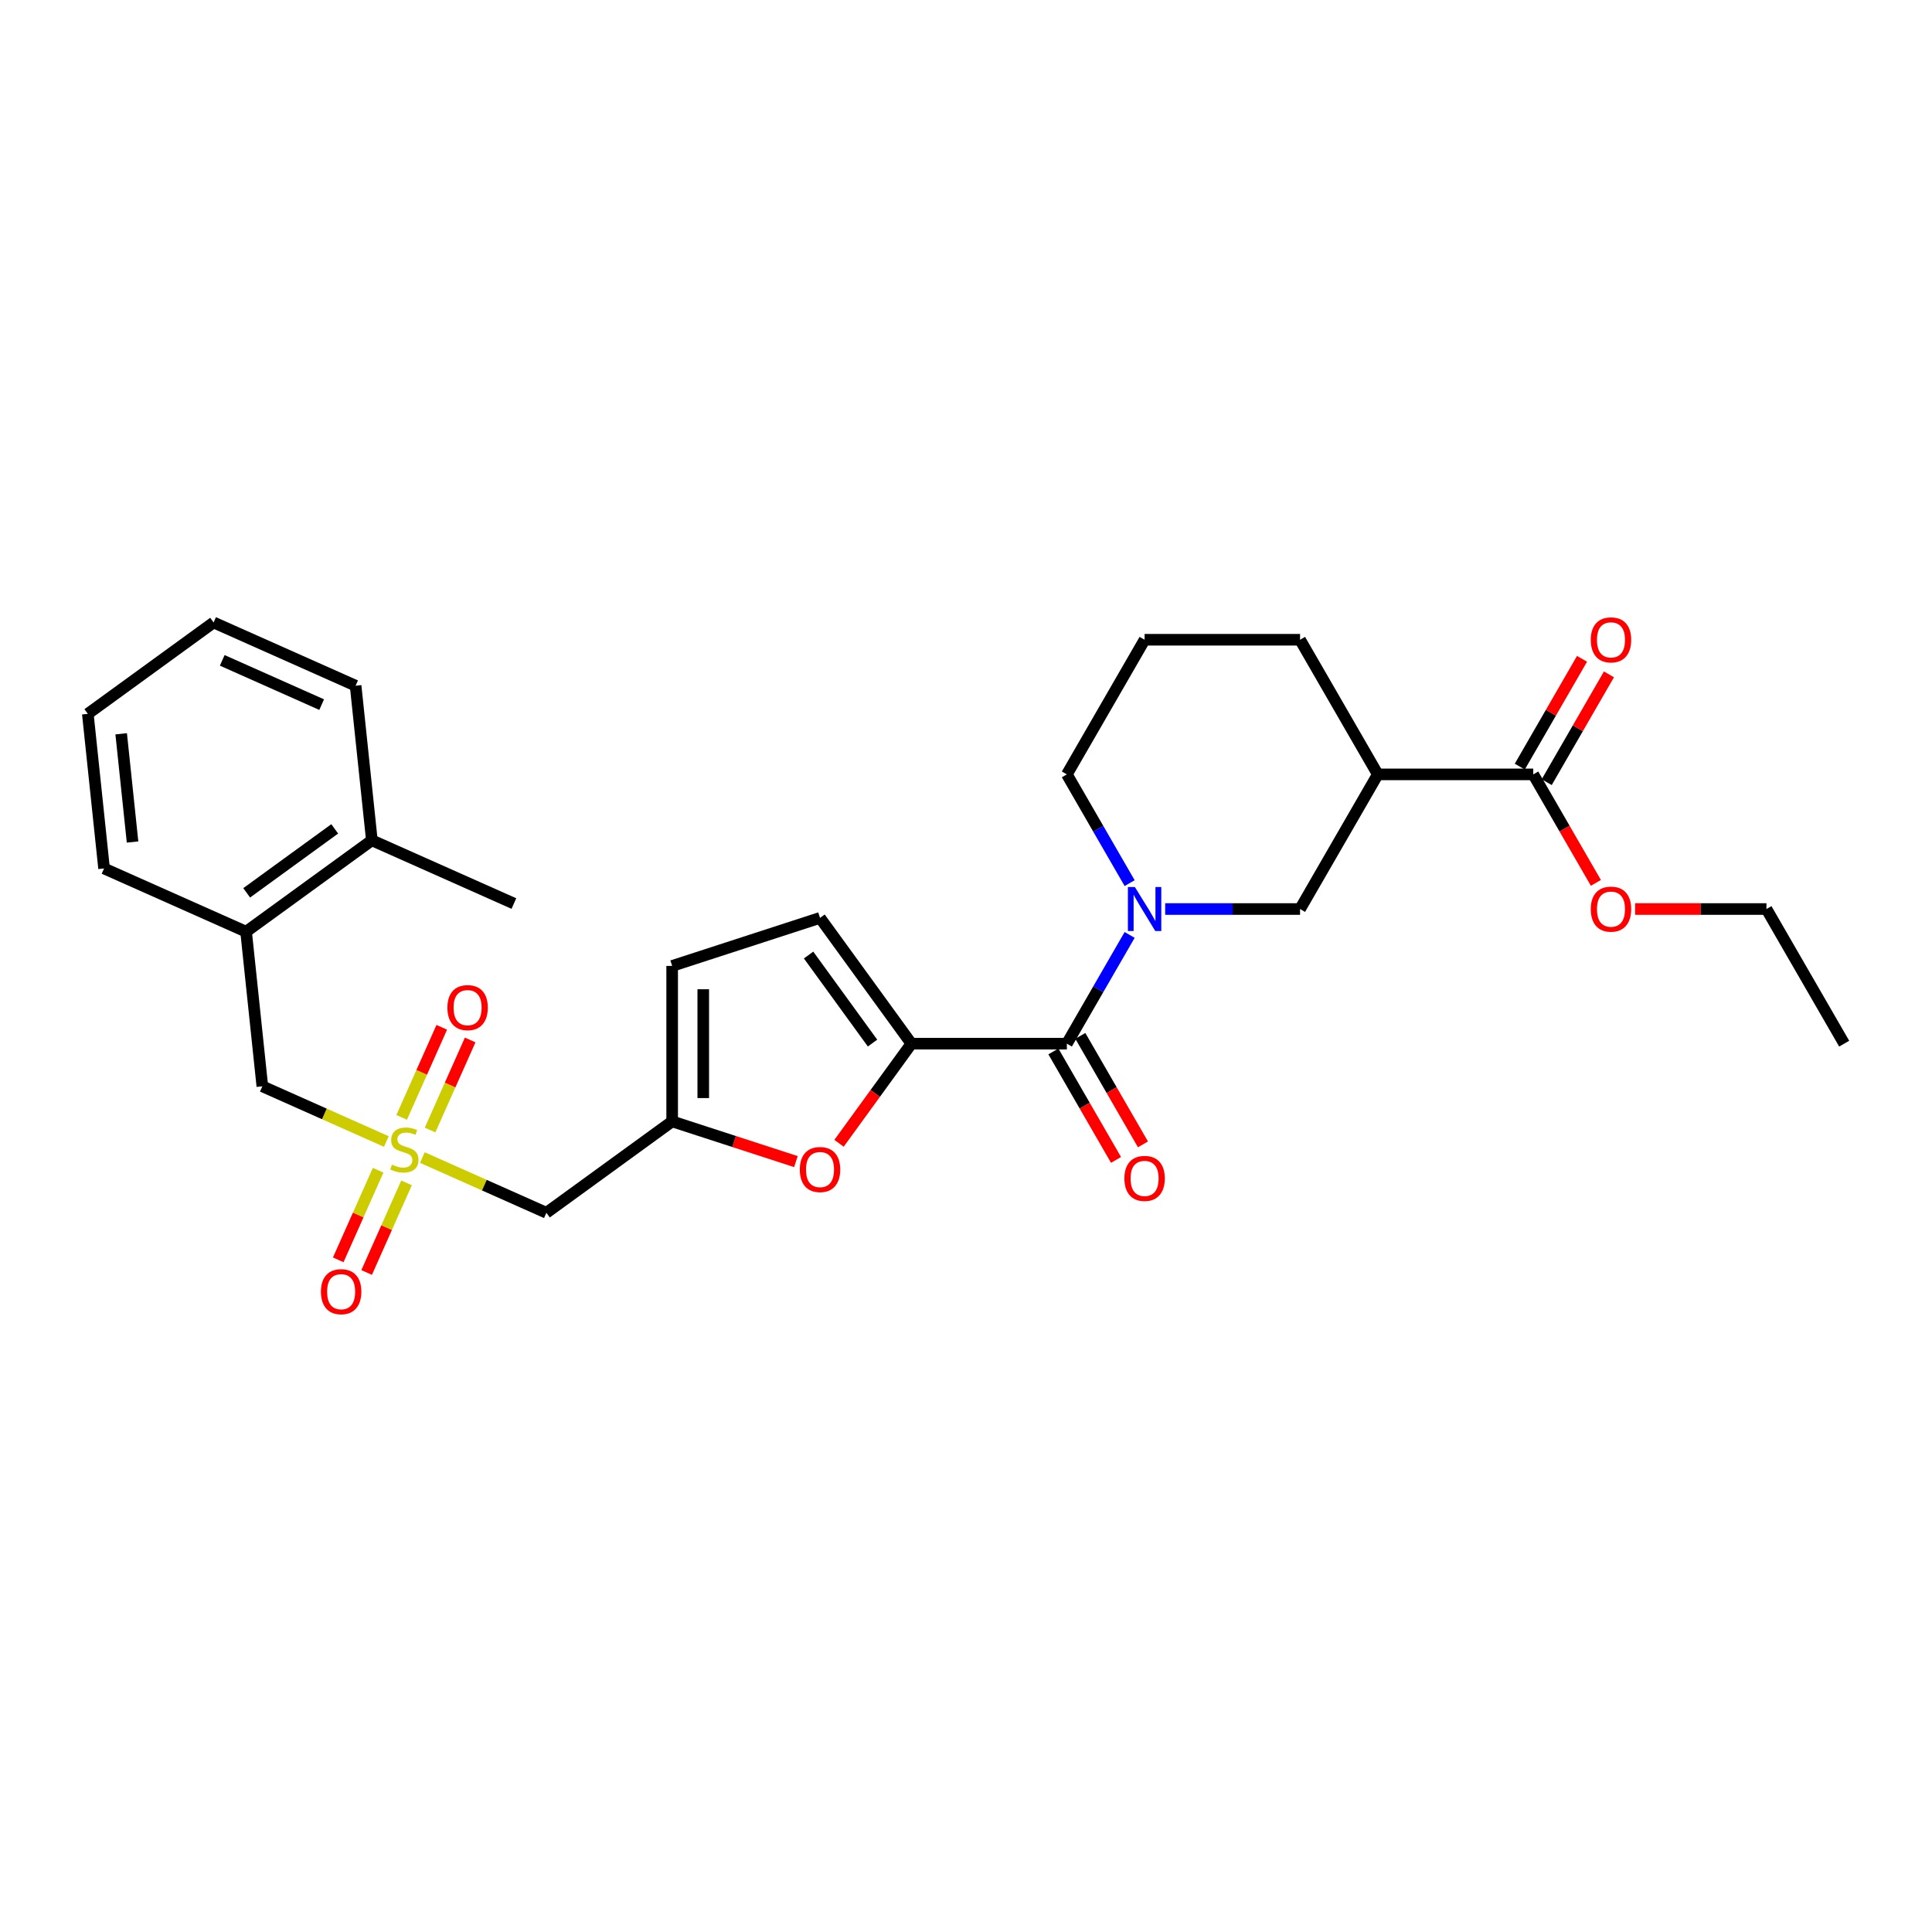 <?xml version='1.0' encoding='iso-8859-1'?>
<svg version='1.1' baseProfile='full'
              xmlns='http://www.w3.org/2000/svg'
                      xmlns:rdkit='http://www.rdkit.org/xml'
                      xmlns:xlink='http://www.w3.org/1999/xlink'
                  xml:space='preserve'
width='1000px' height='1000px' viewBox='0 0 1000 1000'>
<!-- END OF HEADER -->
<rect style='opacity:1.0;fill:#FFFFFF;stroke:none' width='1000' height='1000' x='0' y='0'> </rect>
<path class='bond-6' d='M 218.617,599.148 L 250.714,613.439' style='fill:none;fill-rule:evenodd;stroke:#CCCC00;stroke-width:6px;stroke-linecap:butt;stroke-linejoin:miter;stroke-opacity:1' />
<path class='bond-6' d='M 250.714,613.439 L 282.81,627.729' style='fill:none;fill-rule:evenodd;stroke:#000000;stroke-width:6px;stroke-linecap:butt;stroke-linejoin:miter;stroke-opacity:1' />
<path class='bond-10' d='M 199.981,590.851 L 167.885,576.561' style='fill:none;fill-rule:evenodd;stroke:#CCCC00;stroke-width:6px;stroke-linecap:butt;stroke-linejoin:miter;stroke-opacity:1' />
<path class='bond-10' d='M 167.885,576.561 L 135.788,562.27' style='fill:none;fill-rule:evenodd;stroke:#000000;stroke-width:6px;stroke-linecap:butt;stroke-linejoin:miter;stroke-opacity:1' />
<path class='bond-12' d='M 222.605,584.899 L 232.982,561.592' style='fill:none;fill-rule:evenodd;stroke:#CCCC00;stroke-width:6px;stroke-linecap:butt;stroke-linejoin:miter;stroke-opacity:1' />
<path class='bond-12' d='M 232.982,561.592 L 243.359,538.284' style='fill:none;fill-rule:evenodd;stroke:#FF0000;stroke-width:6px;stroke-linecap:butt;stroke-linejoin:miter;stroke-opacity:1' />
<path class='bond-12' d='M 207.902,578.353 L 218.28,555.046' style='fill:none;fill-rule:evenodd;stroke:#CCCC00;stroke-width:6px;stroke-linecap:butt;stroke-linejoin:miter;stroke-opacity:1' />
<path class='bond-12' d='M 218.28,555.046 L 228.657,531.738' style='fill:none;fill-rule:evenodd;stroke:#FF0000;stroke-width:6px;stroke-linecap:butt;stroke-linejoin:miter;stroke-opacity:1' />
<path class='bond-13' d='M 195.721,605.712 L 185.398,628.899' style='fill:none;fill-rule:evenodd;stroke:#CCCC00;stroke-width:6px;stroke-linecap:butt;stroke-linejoin:miter;stroke-opacity:1' />
<path class='bond-13' d='M 185.398,628.899 L 175.074,652.086' style='fill:none;fill-rule:evenodd;stroke:#FF0000;stroke-width:6px;stroke-linecap:butt;stroke-linejoin:miter;stroke-opacity:1' />
<path class='bond-13' d='M 210.424,612.258 L 200.1,635.445' style='fill:none;fill-rule:evenodd;stroke:#CCCC00;stroke-width:6px;stroke-linecap:butt;stroke-linejoin:miter;stroke-opacity:1' />
<path class='bond-13' d='M 200.1,635.445 L 189.777,658.632' style='fill:none;fill-rule:evenodd;stroke:#FF0000;stroke-width:6px;stroke-linecap:butt;stroke-linejoin:miter;stroke-opacity:1' />
<path class='bond-0' d='M 471.738,540.197 L 453.006,565.98' style='fill:none;fill-rule:evenodd;stroke:#000000;stroke-width:6px;stroke-linecap:butt;stroke-linejoin:miter;stroke-opacity:1' />
<path class='bond-0' d='M 453.006,565.98 L 434.273,591.762' style='fill:none;fill-rule:evenodd;stroke:#FF0000;stroke-width:6px;stroke-linecap:butt;stroke-linejoin:miter;stroke-opacity:1' />
<path class='bond-2' d='M 471.738,540.197 L 552.206,540.197' style='fill:none;fill-rule:evenodd;stroke:#000000;stroke-width:6px;stroke-linecap:butt;stroke-linejoin:miter;stroke-opacity:1' />
<path class='bond-29' d='M 471.738,540.197 L 424.44,475.097' style='fill:none;fill-rule:evenodd;stroke:#000000;stroke-width:6px;stroke-linecap:butt;stroke-linejoin:miter;stroke-opacity:1' />
<path class='bond-29' d='M 451.623,539.892 L 418.515,494.322' style='fill:none;fill-rule:evenodd;stroke:#000000;stroke-width:6px;stroke-linecap:butt;stroke-linejoin:miter;stroke-opacity:1' />
<path class='bond-1' d='M 584.7,483.916 L 568.453,512.056' style='fill:none;fill-rule:evenodd;stroke:#0000FF;stroke-width:6px;stroke-linecap:butt;stroke-linejoin:miter;stroke-opacity:1' />
<path class='bond-1' d='M 568.453,512.056 L 552.206,540.197' style='fill:none;fill-rule:evenodd;stroke:#000000;stroke-width:6px;stroke-linecap:butt;stroke-linejoin:miter;stroke-opacity:1' />
<path class='bond-7' d='M 603.094,470.51 L 638.001,470.51' style='fill:none;fill-rule:evenodd;stroke:#0000FF;stroke-width:6px;stroke-linecap:butt;stroke-linejoin:miter;stroke-opacity:1' />
<path class='bond-7' d='M 638.001,470.51 L 672.908,470.51' style='fill:none;fill-rule:evenodd;stroke:#000000;stroke-width:6px;stroke-linecap:butt;stroke-linejoin:miter;stroke-opacity:1' />
<path class='bond-18' d='M 584.7,457.104 L 568.453,428.963' style='fill:none;fill-rule:evenodd;stroke:#0000FF;stroke-width:6px;stroke-linecap:butt;stroke-linejoin:miter;stroke-opacity:1' />
<path class='bond-18' d='M 568.453,428.963 L 552.206,400.822' style='fill:none;fill-rule:evenodd;stroke:#000000;stroke-width:6px;stroke-linecap:butt;stroke-linejoin:miter;stroke-opacity:1' />
<path class='bond-15' d='M 545.237,544.22 L 561.447,572.297' style='fill:none;fill-rule:evenodd;stroke:#000000;stroke-width:6px;stroke-linecap:butt;stroke-linejoin:miter;stroke-opacity:1' />
<path class='bond-15' d='M 561.447,572.297 L 577.657,600.373' style='fill:none;fill-rule:evenodd;stroke:#FF0000;stroke-width:6px;stroke-linecap:butt;stroke-linejoin:miter;stroke-opacity:1' />
<path class='bond-15' d='M 559.174,536.174 L 575.384,564.25' style='fill:none;fill-rule:evenodd;stroke:#000000;stroke-width:6px;stroke-linecap:butt;stroke-linejoin:miter;stroke-opacity:1' />
<path class='bond-15' d='M 575.384,564.25 L 591.594,592.326' style='fill:none;fill-rule:evenodd;stroke:#FF0000;stroke-width:6px;stroke-linecap:butt;stroke-linejoin:miter;stroke-opacity:1' />
<path class='bond-3' d='M 411.967,601.244 L 379.939,590.838' style='fill:none;fill-rule:evenodd;stroke:#FF0000;stroke-width:6px;stroke-linecap:butt;stroke-linejoin:miter;stroke-opacity:1' />
<path class='bond-3' d='M 379.939,590.838 L 347.91,580.431' style='fill:none;fill-rule:evenodd;stroke:#000000;stroke-width:6px;stroke-linecap:butt;stroke-linejoin:miter;stroke-opacity:1' />
<path class='bond-4' d='M 713.142,400.822 L 672.908,470.51' style='fill:none;fill-rule:evenodd;stroke:#000000;stroke-width:6px;stroke-linecap:butt;stroke-linejoin:miter;stroke-opacity:1' />
<path class='bond-9' d='M 713.142,400.822 L 793.61,400.822' style='fill:none;fill-rule:evenodd;stroke:#000000;stroke-width:6px;stroke-linecap:butt;stroke-linejoin:miter;stroke-opacity:1' />
<path class='bond-31' d='M 713.142,400.822 L 672.908,331.135' style='fill:none;fill-rule:evenodd;stroke:#000000;stroke-width:6px;stroke-linecap:butt;stroke-linejoin:miter;stroke-opacity:1' />
<path class='bond-5' d='M 347.91,580.431 L 282.81,627.729' style='fill:none;fill-rule:evenodd;stroke:#000000;stroke-width:6px;stroke-linecap:butt;stroke-linejoin:miter;stroke-opacity:1' />
<path class='bond-11' d='M 347.91,580.431 L 347.91,499.963' style='fill:none;fill-rule:evenodd;stroke:#000000;stroke-width:6px;stroke-linecap:butt;stroke-linejoin:miter;stroke-opacity:1' />
<path class='bond-11' d='M 364.004,568.361 L 364.004,512.033' style='fill:none;fill-rule:evenodd;stroke:#000000;stroke-width:6px;stroke-linecap:butt;stroke-linejoin:miter;stroke-opacity:1' />
<path class='bond-8' d='M 424.44,475.097 L 347.91,499.963' style='fill:none;fill-rule:evenodd;stroke:#000000;stroke-width:6px;stroke-linecap:butt;stroke-linejoin:miter;stroke-opacity:1' />
<path class='bond-16' d='M 800.578,404.846 L 816.686,376.947' style='fill:none;fill-rule:evenodd;stroke:#000000;stroke-width:6px;stroke-linecap:butt;stroke-linejoin:miter;stroke-opacity:1' />
<path class='bond-16' d='M 816.686,376.947 L 832.794,349.047' style='fill:none;fill-rule:evenodd;stroke:#FF0000;stroke-width:6px;stroke-linecap:butt;stroke-linejoin:miter;stroke-opacity:1' />
<path class='bond-16' d='M 786.641,396.799 L 802.748,368.9' style='fill:none;fill-rule:evenodd;stroke:#000000;stroke-width:6px;stroke-linecap:butt;stroke-linejoin:miter;stroke-opacity:1' />
<path class='bond-16' d='M 802.748,368.9 L 818.856,341.001' style='fill:none;fill-rule:evenodd;stroke:#FF0000;stroke-width:6px;stroke-linecap:butt;stroke-linejoin:miter;stroke-opacity:1' />
<path class='bond-19' d='M 793.61,400.822 L 809.819,428.899' style='fill:none;fill-rule:evenodd;stroke:#000000;stroke-width:6px;stroke-linecap:butt;stroke-linejoin:miter;stroke-opacity:1' />
<path class='bond-19' d='M 809.819,428.899 L 826.029,456.975' style='fill:none;fill-rule:evenodd;stroke:#FF0000;stroke-width:6px;stroke-linecap:butt;stroke-linejoin:miter;stroke-opacity:1' />
<path class='bond-14' d='M 135.788,562.27 L 127.377,482.243' style='fill:none;fill-rule:evenodd;stroke:#000000;stroke-width:6px;stroke-linecap:butt;stroke-linejoin:miter;stroke-opacity:1' />
<path class='bond-17' d='M 127.377,482.243 L 192.477,434.945' style='fill:none;fill-rule:evenodd;stroke:#000000;stroke-width:6px;stroke-linecap:butt;stroke-linejoin:miter;stroke-opacity:1' />
<path class='bond-17' d='M 127.682,462.129 L 173.252,429.02' style='fill:none;fill-rule:evenodd;stroke:#000000;stroke-width:6px;stroke-linecap:butt;stroke-linejoin:miter;stroke-opacity:1' />
<path class='bond-22' d='M 127.377,482.243 L 53.866,449.514' style='fill:none;fill-rule:evenodd;stroke:#000000;stroke-width:6px;stroke-linecap:butt;stroke-linejoin:miter;stroke-opacity:1' />
<path class='bond-23' d='M 192.477,434.945 L 265.988,467.675' style='fill:none;fill-rule:evenodd;stroke:#000000;stroke-width:6px;stroke-linecap:butt;stroke-linejoin:miter;stroke-opacity:1' />
<path class='bond-24' d='M 192.477,434.945 L 184.066,354.918' style='fill:none;fill-rule:evenodd;stroke:#000000;stroke-width:6px;stroke-linecap:butt;stroke-linejoin:miter;stroke-opacity:1' />
<path class='bond-21' d='M 552.206,400.822 L 592.44,331.135' style='fill:none;fill-rule:evenodd;stroke:#000000;stroke-width:6px;stroke-linecap:butt;stroke-linejoin:miter;stroke-opacity:1' />
<path class='bond-25' d='M 846.316,470.51 L 880.314,470.51' style='fill:none;fill-rule:evenodd;stroke:#FF0000;stroke-width:6px;stroke-linecap:butt;stroke-linejoin:miter;stroke-opacity:1' />
<path class='bond-25' d='M 880.314,470.51 L 914.311,470.51' style='fill:none;fill-rule:evenodd;stroke:#000000;stroke-width:6px;stroke-linecap:butt;stroke-linejoin:miter;stroke-opacity:1' />
<path class='bond-20' d='M 672.908,331.135 L 592.44,331.135' style='fill:none;fill-rule:evenodd;stroke:#000000;stroke-width:6px;stroke-linecap:butt;stroke-linejoin:miter;stroke-opacity:1' />
<path class='bond-27' d='M 53.866,449.514 L 45.455,369.487' style='fill:none;fill-rule:evenodd;stroke:#000000;stroke-width:6px;stroke-linecap:butt;stroke-linejoin:miter;stroke-opacity:1' />
<path class='bond-27' d='M 68.609,435.828 L 62.722,379.809' style='fill:none;fill-rule:evenodd;stroke:#000000;stroke-width:6px;stroke-linecap:butt;stroke-linejoin:miter;stroke-opacity:1' />
<path class='bond-30' d='M 184.066,354.918 L 110.554,322.189' style='fill:none;fill-rule:evenodd;stroke:#000000;stroke-width:6px;stroke-linecap:butt;stroke-linejoin:miter;stroke-opacity:1' />
<path class='bond-30' d='M 166.493,364.711 L 115.035,341.801' style='fill:none;fill-rule:evenodd;stroke:#000000;stroke-width:6px;stroke-linecap:butt;stroke-linejoin:miter;stroke-opacity:1' />
<path class='bond-26' d='M 914.311,470.51 L 954.545,540.197' style='fill:none;fill-rule:evenodd;stroke:#000000;stroke-width:6px;stroke-linecap:butt;stroke-linejoin:miter;stroke-opacity:1' />
<path class='bond-28' d='M 45.455,369.487 L 110.554,322.189' style='fill:none;fill-rule:evenodd;stroke:#000000;stroke-width:6px;stroke-linecap:butt;stroke-linejoin:miter;stroke-opacity:1' />
<path  class='atom-0' d='M 202.862 602.821
Q 203.119 602.918, 204.181 603.368
Q 205.244 603.819, 206.402 604.109
Q 207.593 604.366, 208.752 604.366
Q 210.909 604.366, 212.164 603.336
Q 213.419 602.274, 213.419 600.439
Q 213.419 599.184, 212.775 598.411
Q 212.164 597.639, 211.198 597.221
Q 210.233 596.802, 208.623 596.319
Q 206.595 595.708, 205.372 595.128
Q 204.181 594.549, 203.312 593.326
Q 202.476 592.103, 202.476 590.043
Q 202.476 587.178, 204.407 585.408
Q 206.37 583.638, 210.233 583.638
Q 212.872 583.638, 215.865 584.893
L 215.125 587.371
Q 212.389 586.245, 210.329 586.245
Q 208.108 586.245, 206.885 587.178
Q 205.662 588.079, 205.694 589.657
Q 205.694 590.88, 206.306 591.62
Q 206.95 592.36, 207.851 592.779
Q 208.784 593.197, 210.329 593.68
Q 212.389 594.324, 213.612 594.967
Q 214.835 595.611, 215.704 596.931
Q 216.606 598.218, 216.606 600.439
Q 216.606 603.594, 214.481 605.3
Q 212.389 606.973, 208.881 606.973
Q 206.853 606.973, 205.308 606.523
Q 203.795 606.104, 201.993 605.364
L 202.862 602.821
' fill='#CCCC00'/>
<path  class='atom-2' d='M 587.402 459.115
L 594.87 471.186
Q 595.61 472.377, 596.801 474.533
Q 597.992 476.69, 598.056 476.818
L 598.056 459.115
L 601.082 459.115
L 601.082 481.904
L 597.96 481.904
L 589.945 468.707
Q 589.012 467.162, 588.014 465.392
Q 587.048 463.622, 586.759 463.075
L 586.759 481.904
L 583.797 481.904
L 583.797 459.115
L 587.402 459.115
' fill='#0000FF'/>
<path  class='atom-4' d='M 413.979 605.361
Q 413.979 599.89, 416.683 596.832
Q 419.386 593.774, 424.44 593.774
Q 429.493 593.774, 432.197 596.832
Q 434.901 599.89, 434.901 605.361
Q 434.901 610.898, 432.165 614.052
Q 429.429 617.174, 424.44 617.174
Q 419.419 617.174, 416.683 614.052
Q 413.979 610.93, 413.979 605.361
M 424.44 614.599
Q 427.916 614.599, 429.783 612.282
Q 431.682 609.932, 431.682 605.361
Q 431.682 600.887, 429.783 598.634
Q 427.916 596.349, 424.44 596.349
Q 420.964 596.349, 419.065 598.602
Q 417.198 600.855, 417.198 605.361
Q 417.198 609.964, 419.065 612.282
Q 420.964 614.599, 424.44 614.599
' fill='#FF0000'/>
<path  class='atom-13' d='M 231.568 521.553
Q 231.568 516.081, 234.271 513.023
Q 236.975 509.965, 242.028 509.965
Q 247.082 509.965, 249.786 513.023
Q 252.489 516.081, 252.489 521.553
Q 252.489 527.089, 249.753 530.243
Q 247.017 533.366, 242.028 533.366
Q 237.007 533.366, 234.271 530.243
Q 231.568 527.121, 231.568 521.553
M 242.028 530.791
Q 245.505 530.791, 247.372 528.473
Q 249.271 526.123, 249.271 521.553
Q 249.271 517.079, 247.372 514.826
Q 245.505 512.54, 242.028 512.54
Q 238.552 512.54, 236.653 514.794
Q 234.786 517.047, 234.786 521.553
Q 234.786 526.156, 236.653 528.473
Q 238.552 530.791, 242.028 530.791
' fill='#FF0000'/>
<path  class='atom-14' d='M 166.109 668.575
Q 166.109 663.103, 168.813 660.046
Q 171.517 656.988, 176.57 656.988
Q 181.623 656.988, 184.327 660.046
Q 187.031 663.103, 187.031 668.575
Q 187.031 674.111, 184.295 677.266
Q 181.559 680.388, 176.57 680.388
Q 171.549 680.388, 168.813 677.266
Q 166.109 674.144, 166.109 668.575
M 176.57 677.813
Q 180.046 677.813, 181.913 675.495
Q 183.812 673.146, 183.812 668.575
Q 183.812 664.101, 181.913 661.848
Q 180.046 659.563, 176.57 659.563
Q 173.094 659.563, 171.195 661.816
Q 169.328 664.069, 169.328 668.575
Q 169.328 673.178, 171.195 675.495
Q 173.094 677.813, 176.57 677.813
' fill='#FF0000'/>
<path  class='atom-16' d='M 581.979 609.949
Q 581.979 604.477, 584.683 601.419
Q 587.386 598.361, 592.44 598.361
Q 597.493 598.361, 600.197 601.419
Q 602.9 604.477, 602.9 609.949
Q 602.9 615.485, 600.165 618.639
Q 597.429 621.761, 592.44 621.761
Q 587.418 621.761, 584.683 618.639
Q 581.979 615.517, 581.979 609.949
M 592.44 619.186
Q 595.916 619.186, 597.783 616.869
Q 599.682 614.519, 599.682 609.949
Q 599.682 605.475, 597.783 603.222
Q 595.916 600.936, 592.44 600.936
Q 588.963 600.936, 587.064 603.189
Q 585.198 605.443, 585.198 609.949
Q 585.198 614.551, 587.064 616.869
Q 588.963 619.186, 592.44 619.186
' fill='#FF0000'/>
<path  class='atom-17' d='M 823.383 331.2
Q 823.383 325.728, 826.086 322.67
Q 828.79 319.612, 833.844 319.612
Q 838.897 319.612, 841.601 322.67
Q 844.304 325.728, 844.304 331.2
Q 844.304 336.736, 841.568 339.89
Q 838.833 343.012, 833.844 343.012
Q 828.822 343.012, 826.086 339.89
Q 823.383 336.768, 823.383 331.2
M 833.844 340.437
Q 837.32 340.437, 839.187 338.12
Q 841.086 335.77, 841.086 331.2
Q 841.086 326.726, 839.187 324.472
Q 837.32 322.187, 833.844 322.187
Q 830.367 322.187, 828.468 324.44
Q 826.601 326.693, 826.601 331.2
Q 826.601 335.802, 828.468 338.12
Q 830.367 340.437, 833.844 340.437
' fill='#FF0000'/>
<path  class='atom-20' d='M 823.383 470.574
Q 823.383 465.102, 826.086 462.045
Q 828.79 458.987, 833.844 458.987
Q 838.897 458.987, 841.601 462.045
Q 844.304 465.102, 844.304 470.574
Q 844.304 476.11, 841.568 479.265
Q 838.833 482.387, 833.844 482.387
Q 828.822 482.387, 826.086 479.265
Q 823.383 476.143, 823.383 470.574
M 833.844 479.812
Q 837.32 479.812, 839.187 477.494
Q 841.086 475.145, 841.086 470.574
Q 841.086 466.1, 839.187 463.847
Q 837.32 461.562, 833.844 461.562
Q 830.367 461.562, 828.468 463.815
Q 826.601 466.068, 826.601 470.574
Q 826.601 475.177, 828.468 477.494
Q 830.367 479.812, 833.844 479.812
' fill='#FF0000'/>
</svg>
